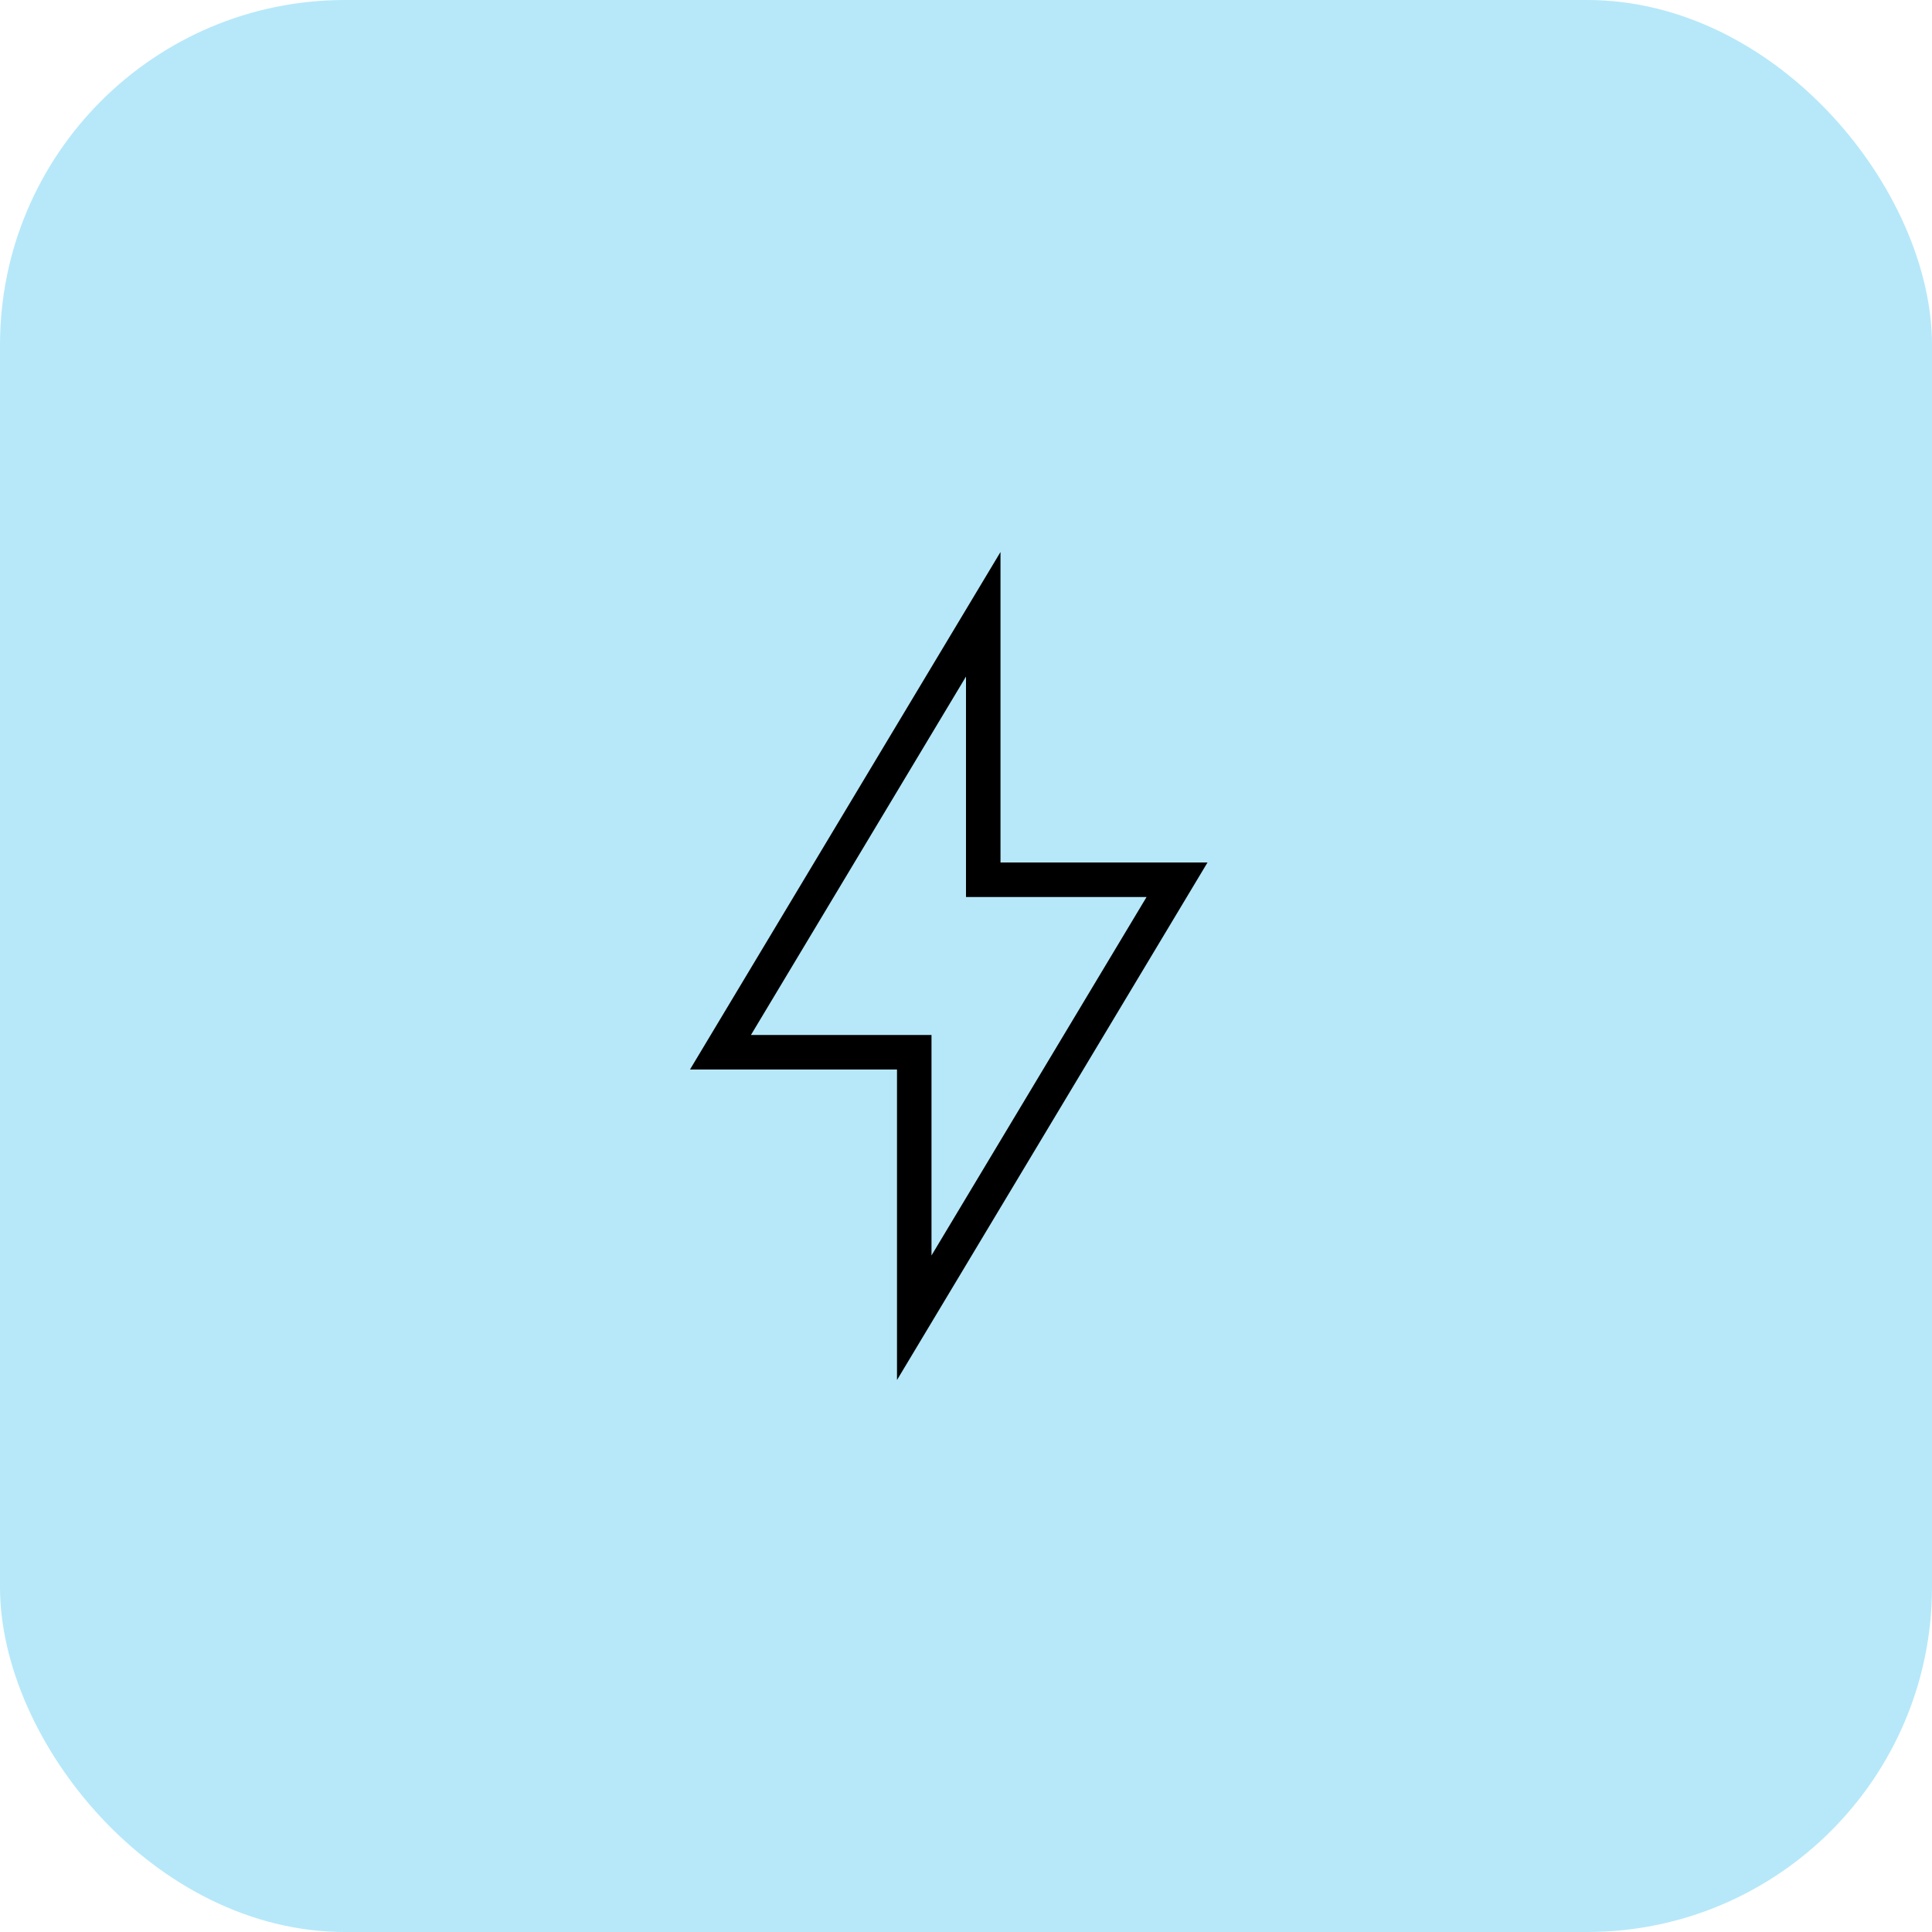 <svg width="56" height="56" viewBox="0 0 56 56" fill="none" xmlns="http://www.w3.org/2000/svg">
<rect width="56" height="56" rx="10" fill="#B6E8F9"/>
<path d="M20.883 30.5L28.5 17.805V25V25.5H29H34.117L26.5 38.195V31V30.5H26H20.883Z" stroke="black"/>
</svg>
